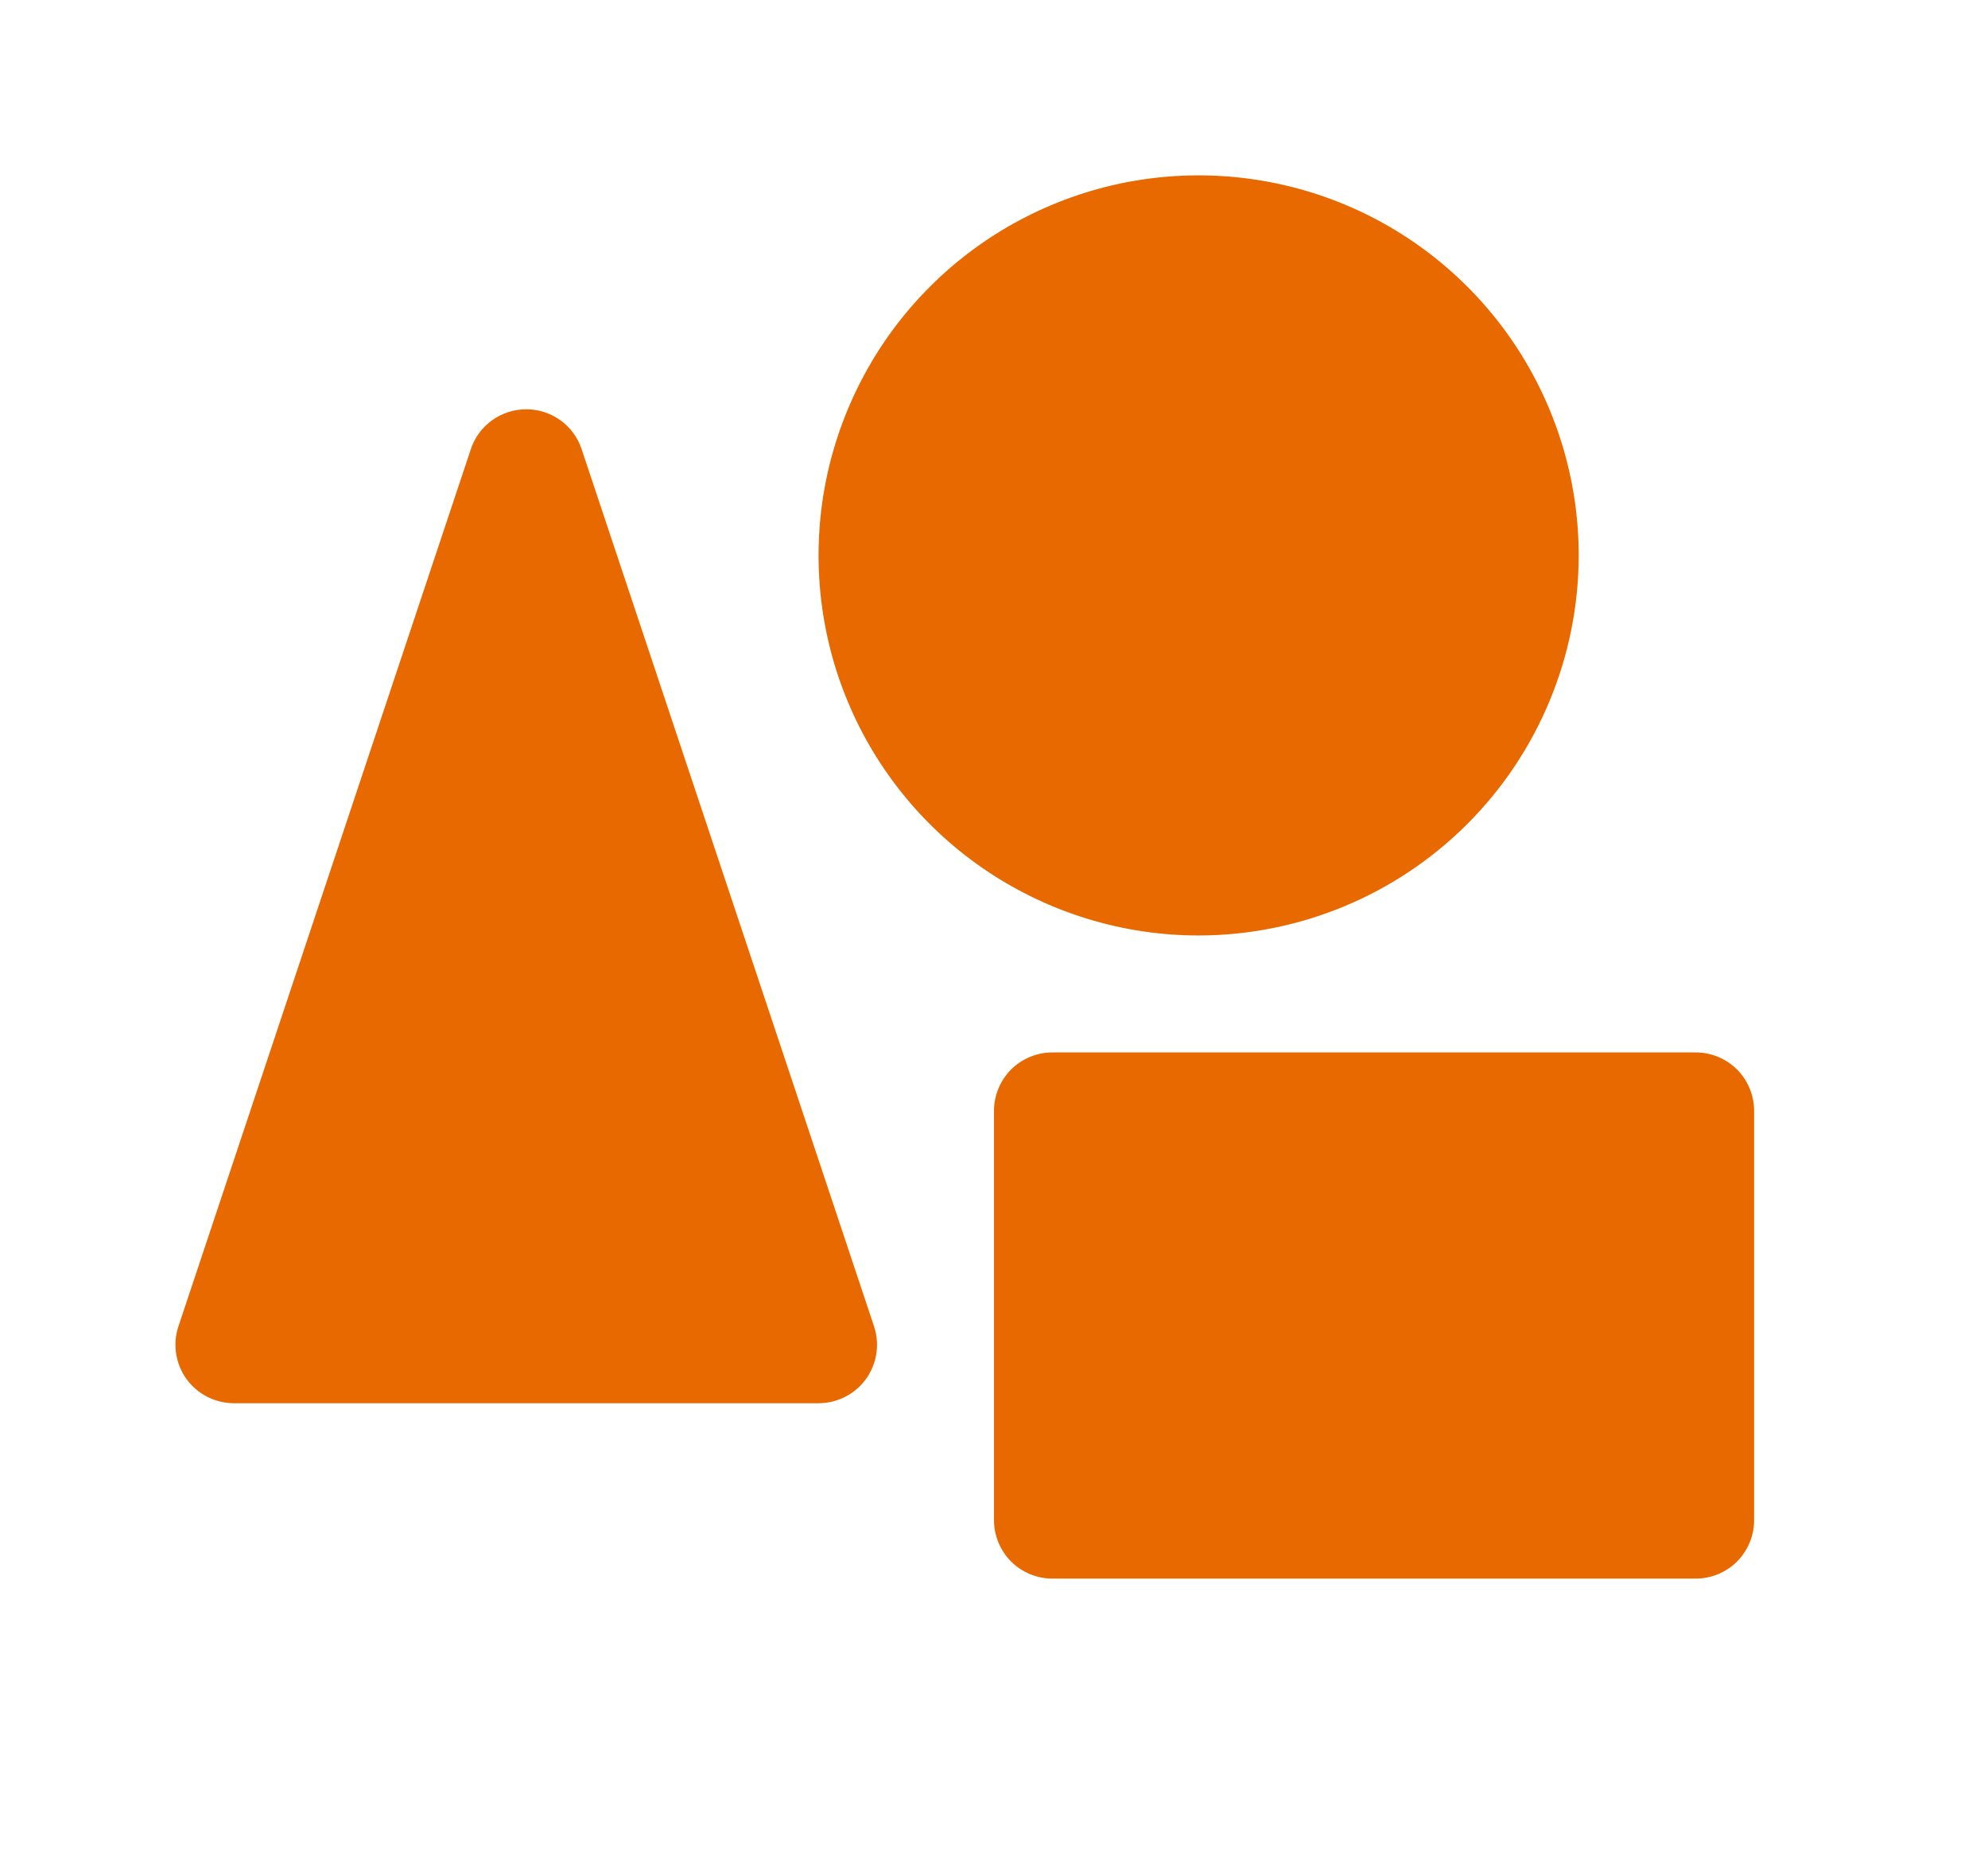 <svg width="17" height="16" viewBox="0 0 17 16" fill="none" xmlns="http://www.w3.org/2000/svg">
<path d="M7.474 11.342C7.499 11.417 7.506 11.497 7.494 11.575C7.482 11.654 7.452 11.728 7.406 11.792C7.359 11.857 7.298 11.909 7.228 11.945C7.157 11.981 7.079 12 7 12H2C1.921 12 1.843 11.981 1.772 11.945C1.702 11.909 1.641 11.857 1.594 11.792C1.548 11.728 1.518 11.654 1.506 11.575C1.494 11.497 1.501 11.417 1.526 11.342L4.026 3.842C4.059 3.742 4.122 3.656 4.208 3.594C4.293 3.533 4.395 3.5 4.5 3.5C4.605 3.5 4.707 3.533 4.792 3.594C4.878 3.656 4.941 3.742 4.974 3.842L7.474 11.342ZM13.5 4.75C13.5 4.107 13.309 3.479 12.952 2.944C12.595 2.41 12.088 1.993 11.494 1.747C10.9 1.501 10.246 1.437 9.616 1.562C8.986 1.688 8.406 1.997 7.952 2.452C7.497 2.906 7.188 3.486 7.062 4.116C6.937 4.746 7.001 5.4 7.247 5.994C7.493 6.588 7.91 7.095 8.444 7.452C8.979 7.809 9.607 8 10.25 8C11.112 7.999 11.938 7.656 12.547 7.047C13.156 6.438 13.499 5.612 13.5 4.75ZM14.5 9H9C8.867 9 8.74 9.053 8.646 9.146C8.553 9.24 8.5 9.367 8.5 9.5V13C8.5 13.133 8.553 13.26 8.646 13.354C8.74 13.447 8.867 13.5 9 13.5H14.5C14.633 13.5 14.76 13.447 14.854 13.354C14.947 13.26 15 13.133 15 13V9.5C15 9.367 14.947 9.24 14.854 9.146C14.76 9.053 14.633 9 14.5 9Z" fill="#E86900"/>
</svg>
